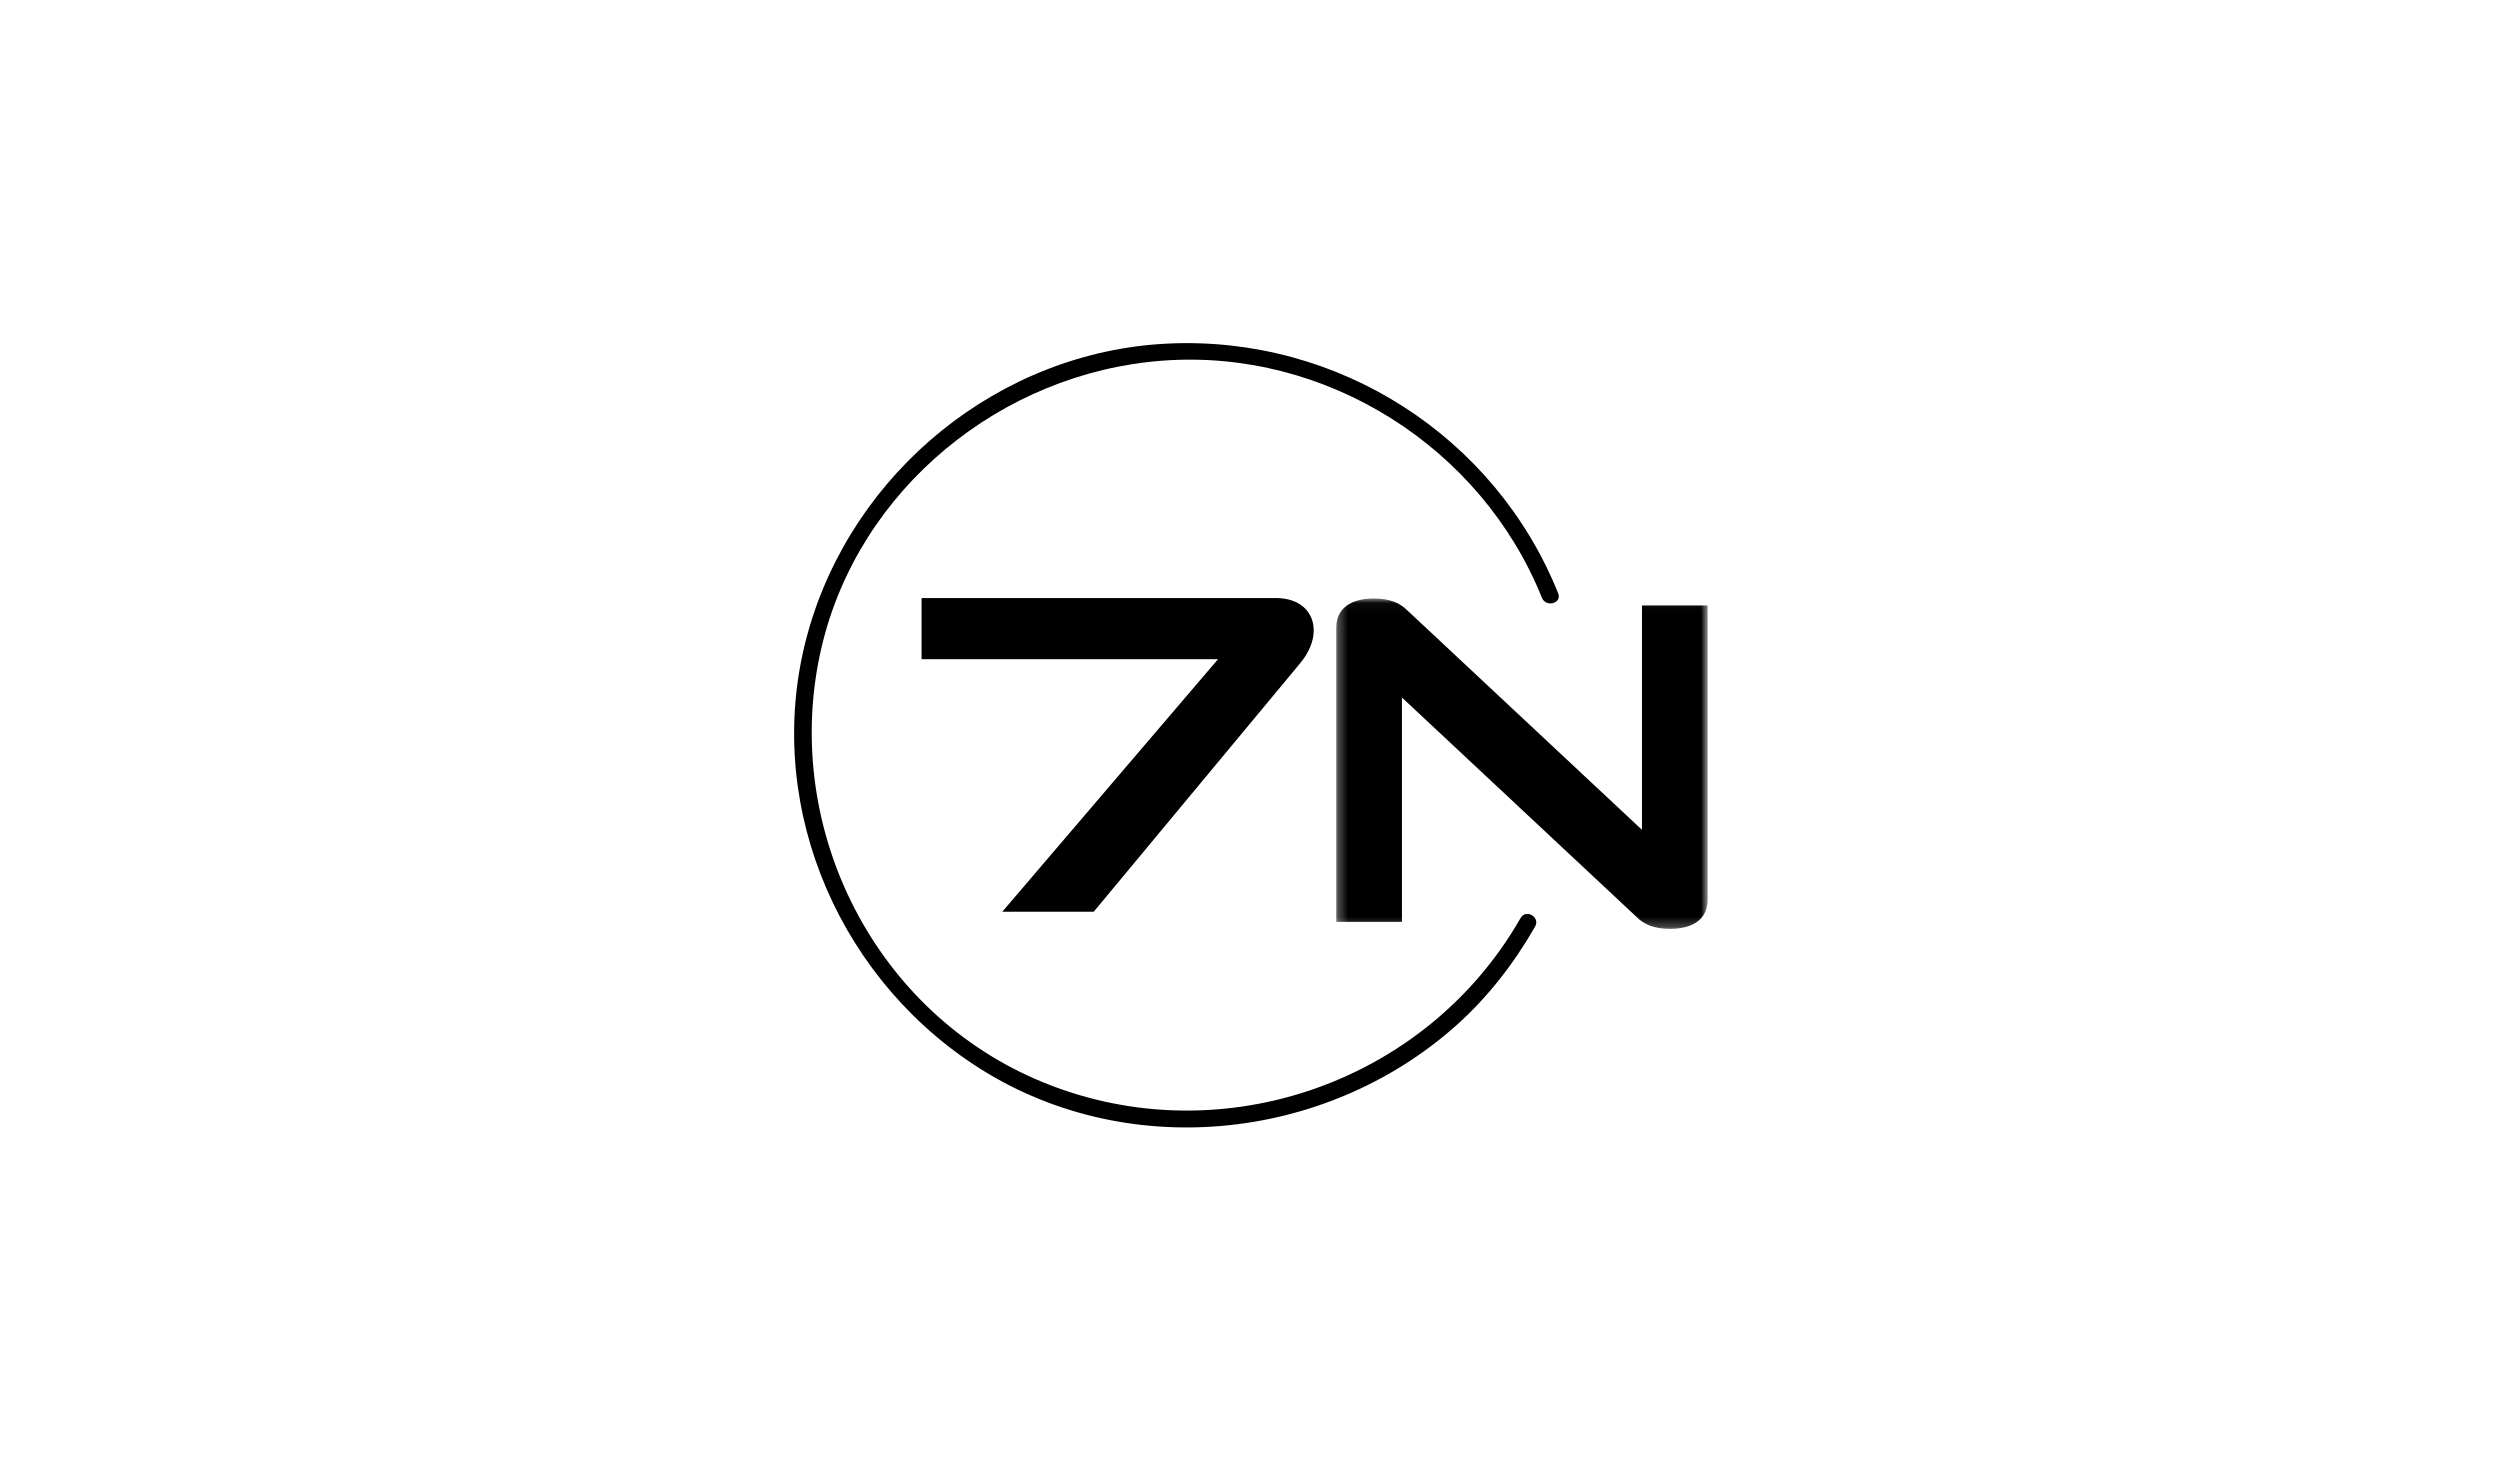 <?xml version="1.0" encoding="UTF-8"?>
<svg width="255px" height="150px" viewBox="0 0 255 150" version="1.1" xmlns="http://www.w3.org/2000/svg" xmlns:xlink="http://www.w3.org/1999/xlink">
    <title>logo_7n</title>
    <defs>
        <polygon id="path-1" points="0.297 0.044 38.183 0.044 38.183 33.747 0.297 33.747"></polygon>
    </defs>
    <g id="logo_7n" stroke="none" stroke-width="1" fill="none" fill-rule="evenodd">
        <rect fill="#FFFFFF" x="0" y="0" width="255" height="150"></rect>
        <g id="7n" transform="translate(81, 35)">
            <path d="M74.098,58.639 C64.341,75.743 42.858,82.989 24.664,75.086 C7.697,67.716 -1.355,48.784 2.796,31.03 C6.566,14.909 21.109,3.011 37.603,1.786 C54.277,0.548 70.113,10.628 76.276,25.976 C76.682,26.986 78.347,26.546 77.935,25.522 C71.507,9.513 55.529,-0.755 38.169,0.043 C20.95,0.836 5.987,13.12 1.412,29.503 C-3.247,46.19 3.937,64.092 18.326,73.591 C33.5,83.609 54.051,81.573 67.478,69.646 C70.73,66.756 73.437,63.264 75.584,59.501 C76.131,58.542 74.645,57.681 74.098,58.639" id="Fill-68" fill="#000000" fill-rule="nonzero"></path>
            <path d="M21.231,58 L43.239,32.238 L13,32.238 L13,26 L49.124,26 C51.66,26 53,27.465 53,29.31 C53,30.394 52.523,31.576 51.566,32.711 L30.557,58 L21.231,58 Z" id="Fill-70" fill="#000000" fill-rule="nonzero"></path>
            <g id="Fill-72-Clipped" transform="translate(55, 26)">
                <mask id="mask-2" fill="white">
                    <use xlink:href="#path-1"></use>
                </mask>
                <g id="path-1"></g>
                <path d="M31.482,0.759 L31.482,23.643 L7.521,1.234 C6.809,0.519 5.762,0.044 4.144,0.044 C1.865,0.044 0.297,0.995 0.297,3.045 L0.297,33.032 L6.998,33.032 L6.998,10.147 L30.959,32.557 C31.67,33.273 32.718,33.747 34.336,33.747 C36.615,33.747 38.183,32.796 38.183,30.746 L38.183,0.759 L31.482,0.759 Z" id="Fill-72" fill="#000000" fill-rule="nonzero" mask="url(#mask-2)"></path>
            </g>
        </g>
    </g>
</svg>
